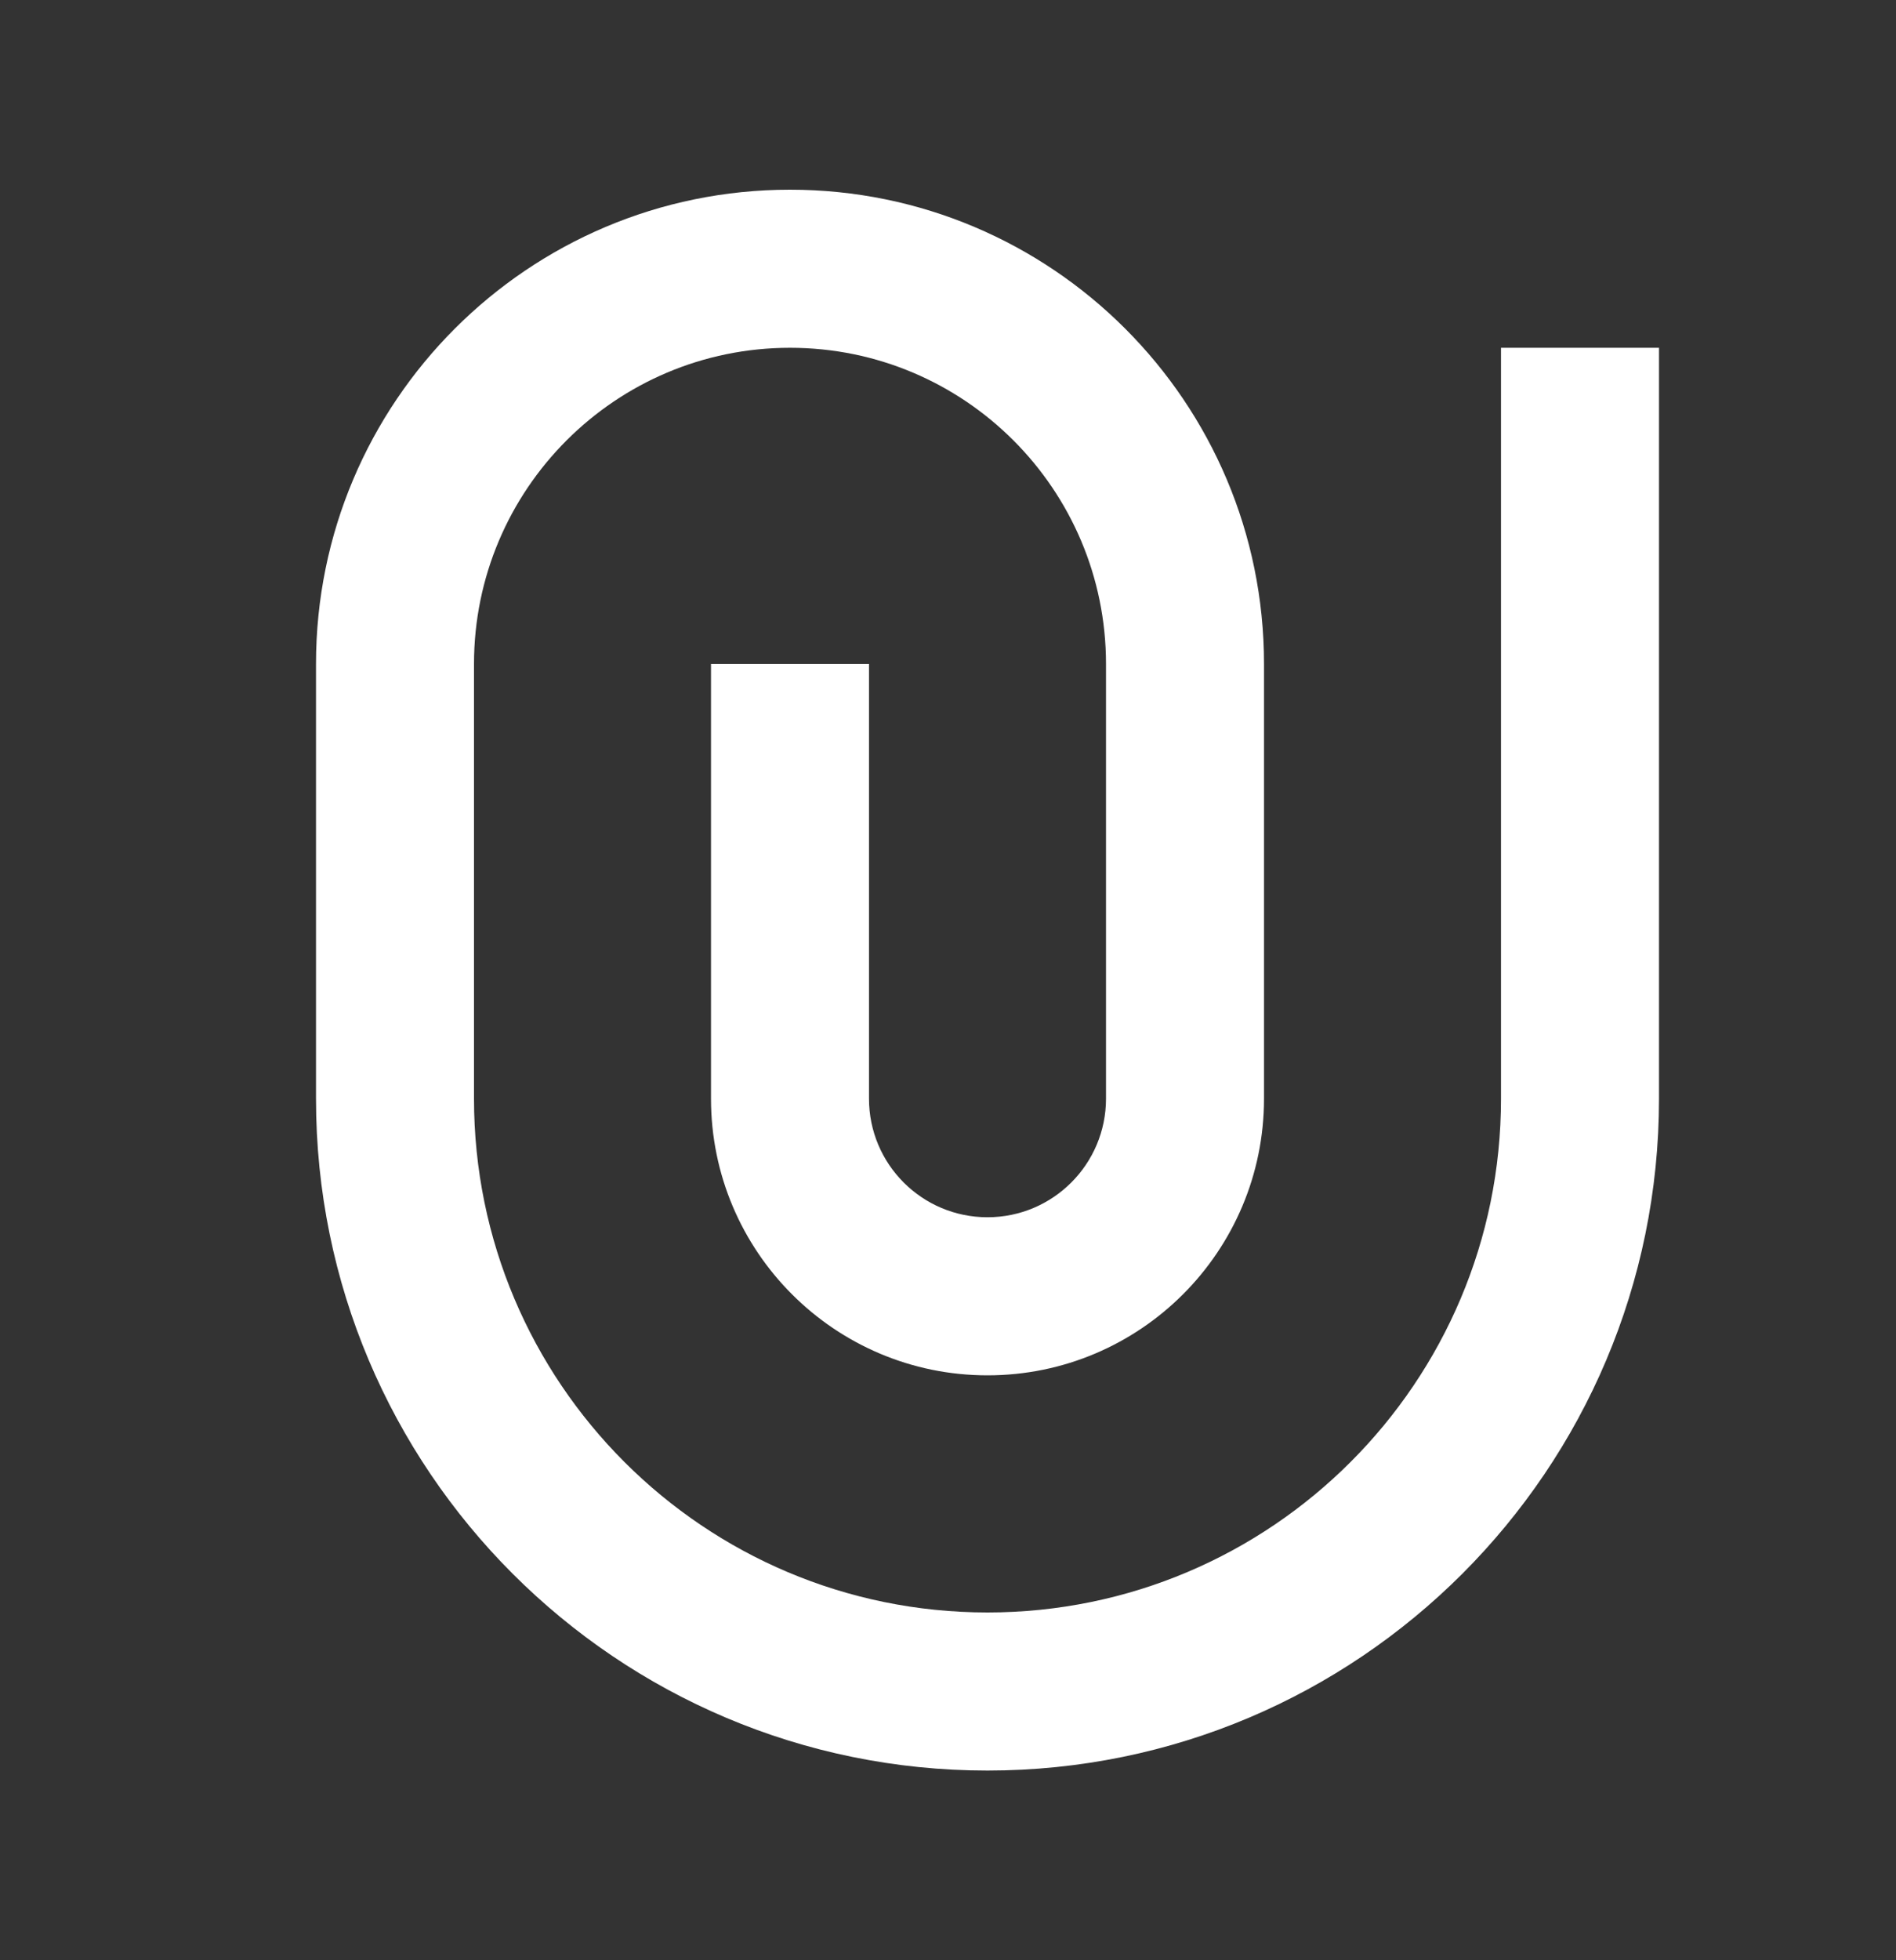 <?xml version="1.0" encoding="UTF-8"?>
<svg xmlns="http://www.w3.org/2000/svg" width="30" height="31" viewBox="0 0 30 31" fill="none">
  <rect x="0" y="0" width="30" height="31" fill="#333333" stroke="none"/>
  <path d="M17.5 17.375V10.5C17.5 7.739 15.261 5.5 12.5 5.5C9.739 5.5 7.5 7.739 7.5 10.5V17.375C7.5 21.862 11.138 25.5 15.625 25.5C20.112 25.5 23.75 21.862 23.75 17.375V5.5H26.25V17.375C26.25 23.243 21.493 28 15.625 28C9.757 28 5 23.243 5 17.375V10.5C5 6.358 8.358 3 12.5 3C16.642 3 20 6.358 20 10.5V17.375C20 19.791 18.041 21.75 15.625 21.75C13.209 21.75 11.25 19.791 11.25 17.375V10.5H13.75V17.375C13.75 18.41 14.589 19.25 15.625 19.25C16.66 19.25 17.5 18.41 17.5 17.375Z" fill="white"></path>
</svg>
